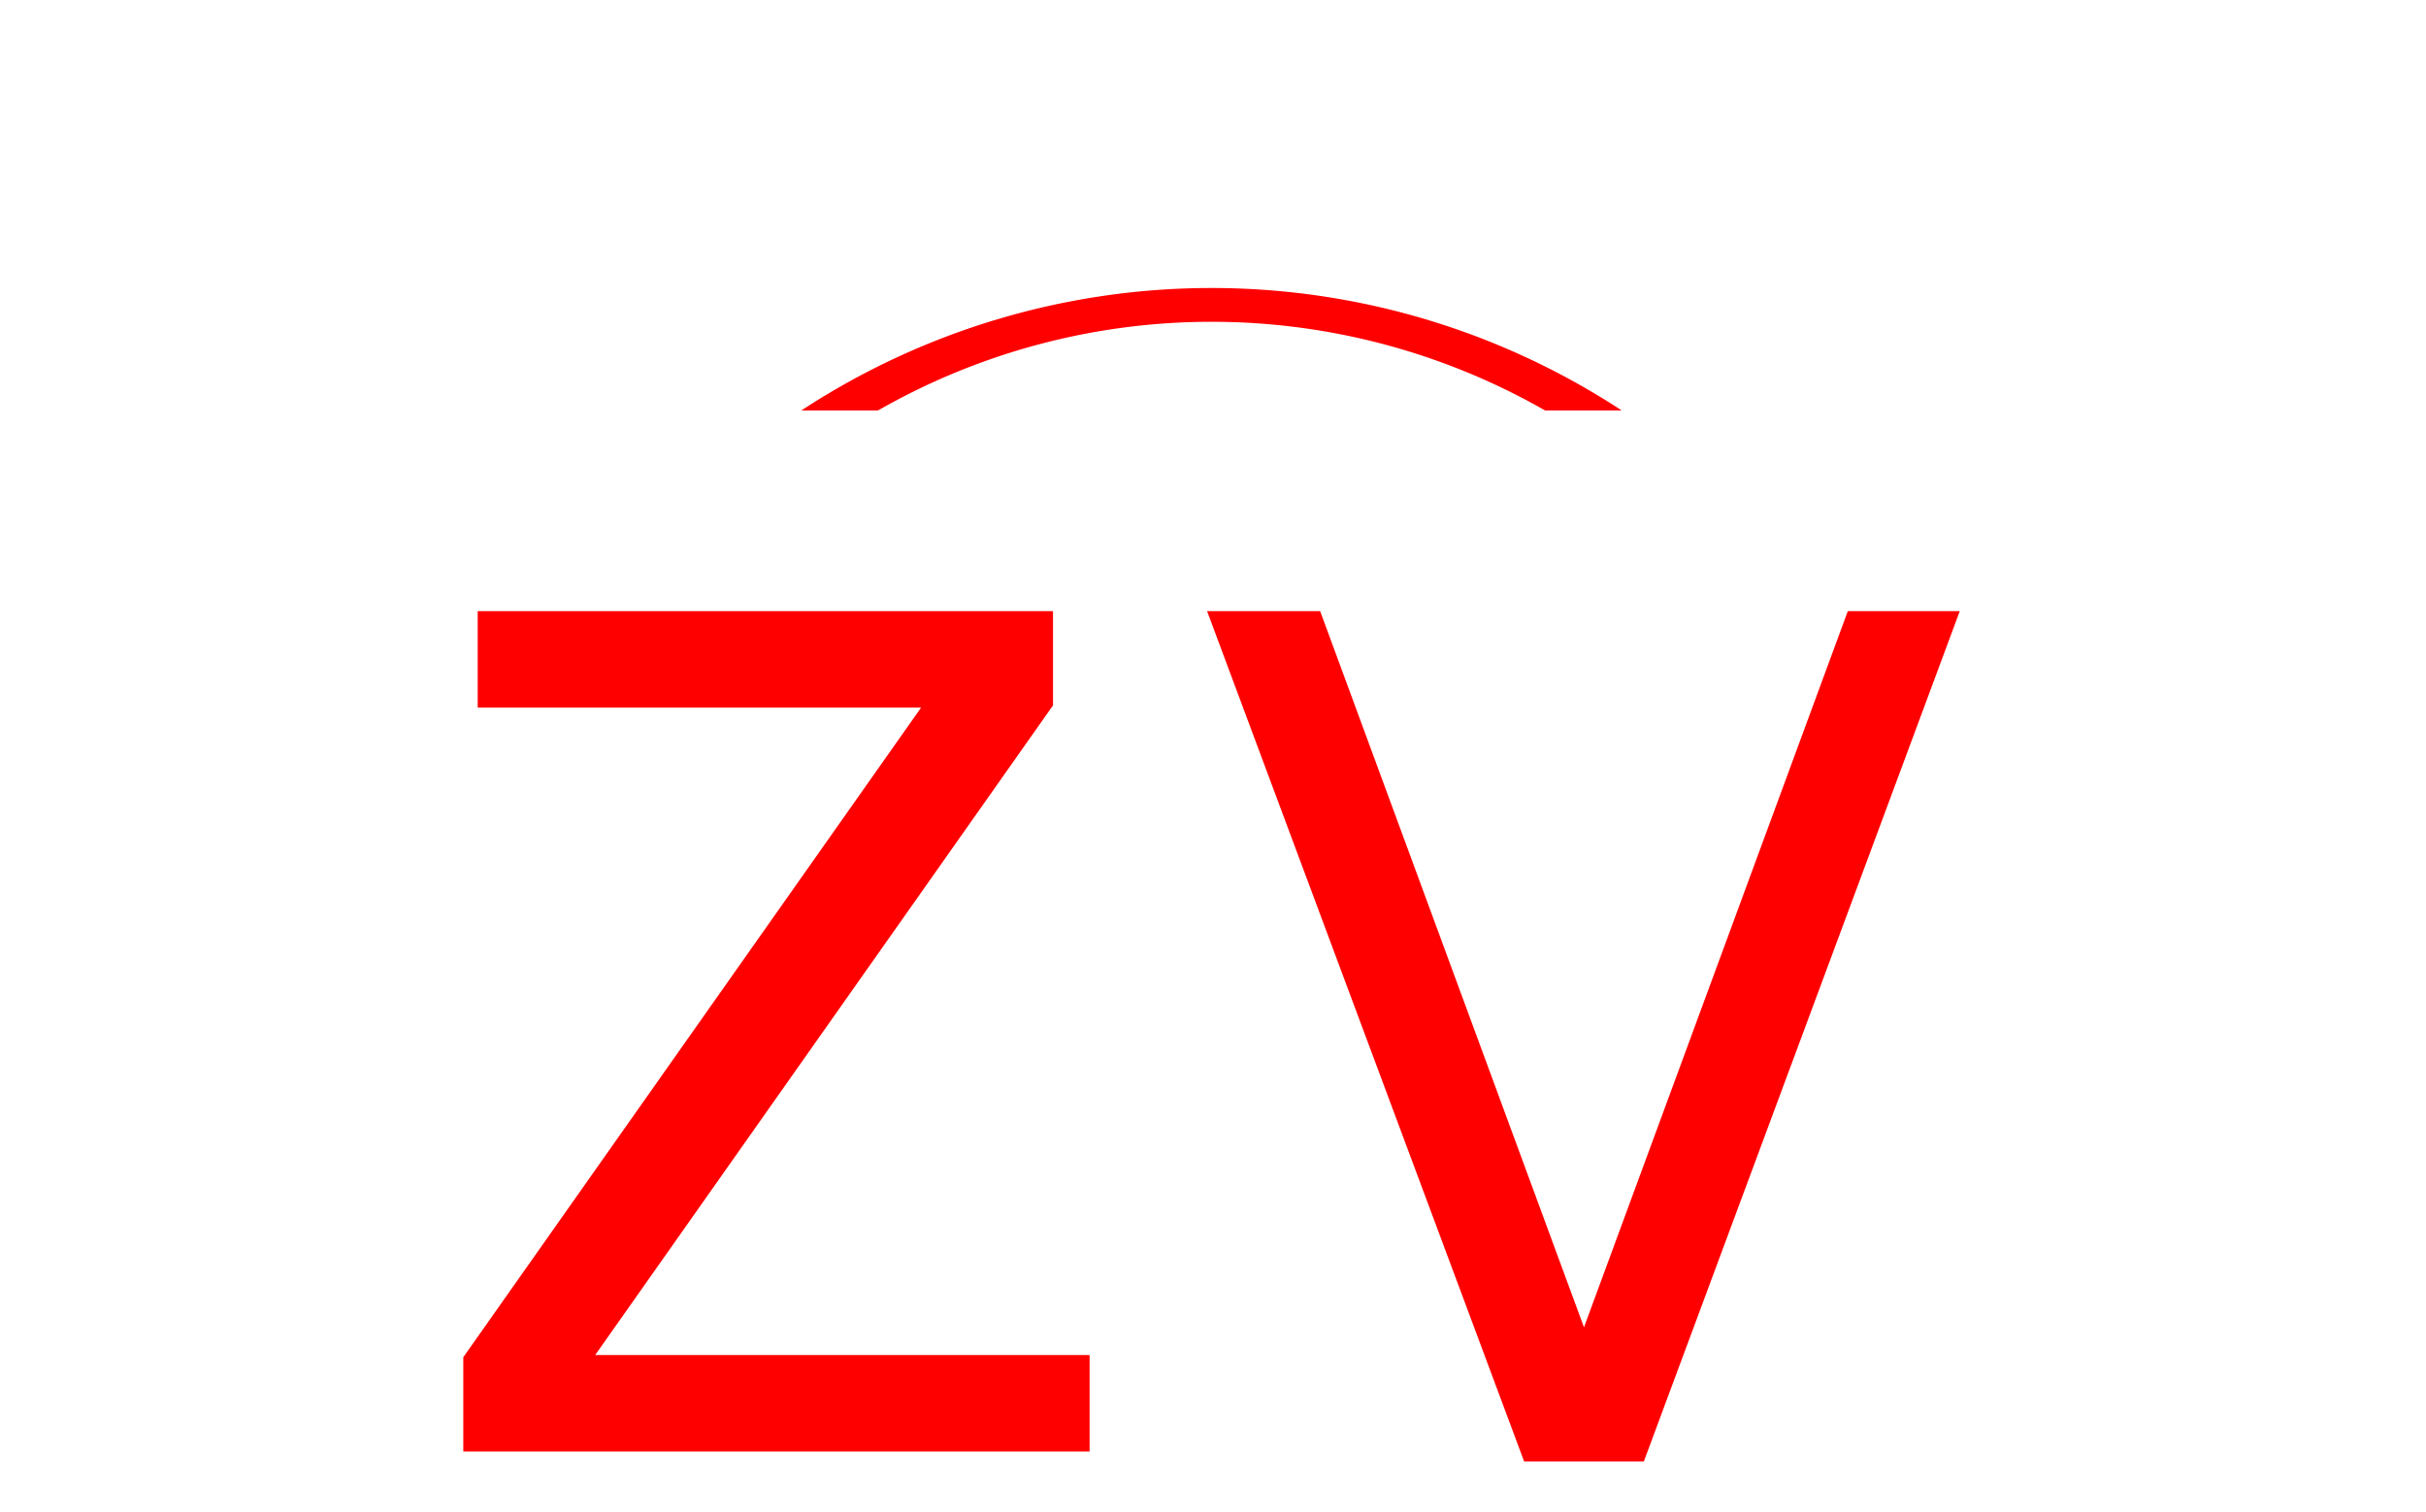 <svg xmlns="http://www.w3.org/2000/svg" version="1.1" xmlns:xlink="http://www.w3.org/1999/xlink" xmlns:svgjs="http://svgjs.dev/svgjs" width="1500" height="935" viewBox="0 0 1500 935"><g transform="matrix(1,0,0,1,-0.909,173.196)"><svg viewBox="0 0 396 247" data-background-color="#ffffff" preserveAspectRatio="xMidYMid meet" height="935" width="1500" xmlns="http://www.w3.org/2000/svg" xmlns:xlink="http://www.w3.org/1999/xlink"><g id="tight-bounds" transform="matrix(1,0,0,1,0.24,-0.1)"><svg viewBox="0 0 395.52 247.2" height="247.2" width="395.52"><g><svg></svg></g><g><svg viewBox="0 0 395.52 247.2" height="247.2" width="395.52"><g transform="matrix(1,0,0,1,75.544,54.163)"><svg viewBox="0 0 244.431 138.873" height="138.873" width="244.431"><g><svg viewBox="0 0 244.431 138.873" height="138.873" width="244.431"><g><svg viewBox="0 0 244.431 138.873" height="138.873" width="244.431"><g><svg viewBox="0 0 244.431 138.873" height="138.873" width="244.431"><g id="textblocktransform"><svg viewBox="0 0 244.431 138.873" height="138.873" width="244.431" id="textblock"><g><svg viewBox="0 0 244.431 138.873" height="138.873" width="244.431"><g transform="matrix(1,0,0,1,0,0)"><svg width="244.431" viewBox="4 -37.9 67.5 38.35" height="138.873" data-palette-color="#ff0000"><path d="M9.95-4.35L32.25-4.35 32.25 0 4 0 4-4.25 24.65-33.55 4.65-33.55 4.65-37.9 30.6-37.9 30.6-33.65 9.95-4.35ZM66.45-37.9L71.5-37.9 57.25 0.45 51.85 0.45 37.55-37.9 42.65-37.9 54.55-5.6 66.45-37.9Z" opacity="1" transform="matrix(1,0,0,1,0,0)" fill="#ff0000" class="wordmark-text-0" data-fill-palette-color="primary" id="text-0"></path></svg></g></svg></g></svg></g></svg></g><g></g></svg></g></svg></g></svg></g><g><path d="M130.771 21.379A122.216 122.216 0 0 1 264.749 21.379L252.225 21.379A109.692 109.692 0 0 0 143.295 21.379L130.771 21.379M130.771 225.821A122.216 122.216 0 0 0 264.749 225.821L252.225 225.821A109.692 109.692 0 0 1 143.295 225.821L130.771 225.821" fill="#ff0000" stroke="transparent" data-fill-palette-color="tertiary"></path></g></svg></g><defs></defs></svg><rect width="395.52" height="247.2" fill="none" stroke="none" visibility="hidden"></rect></g></svg></g></svg>